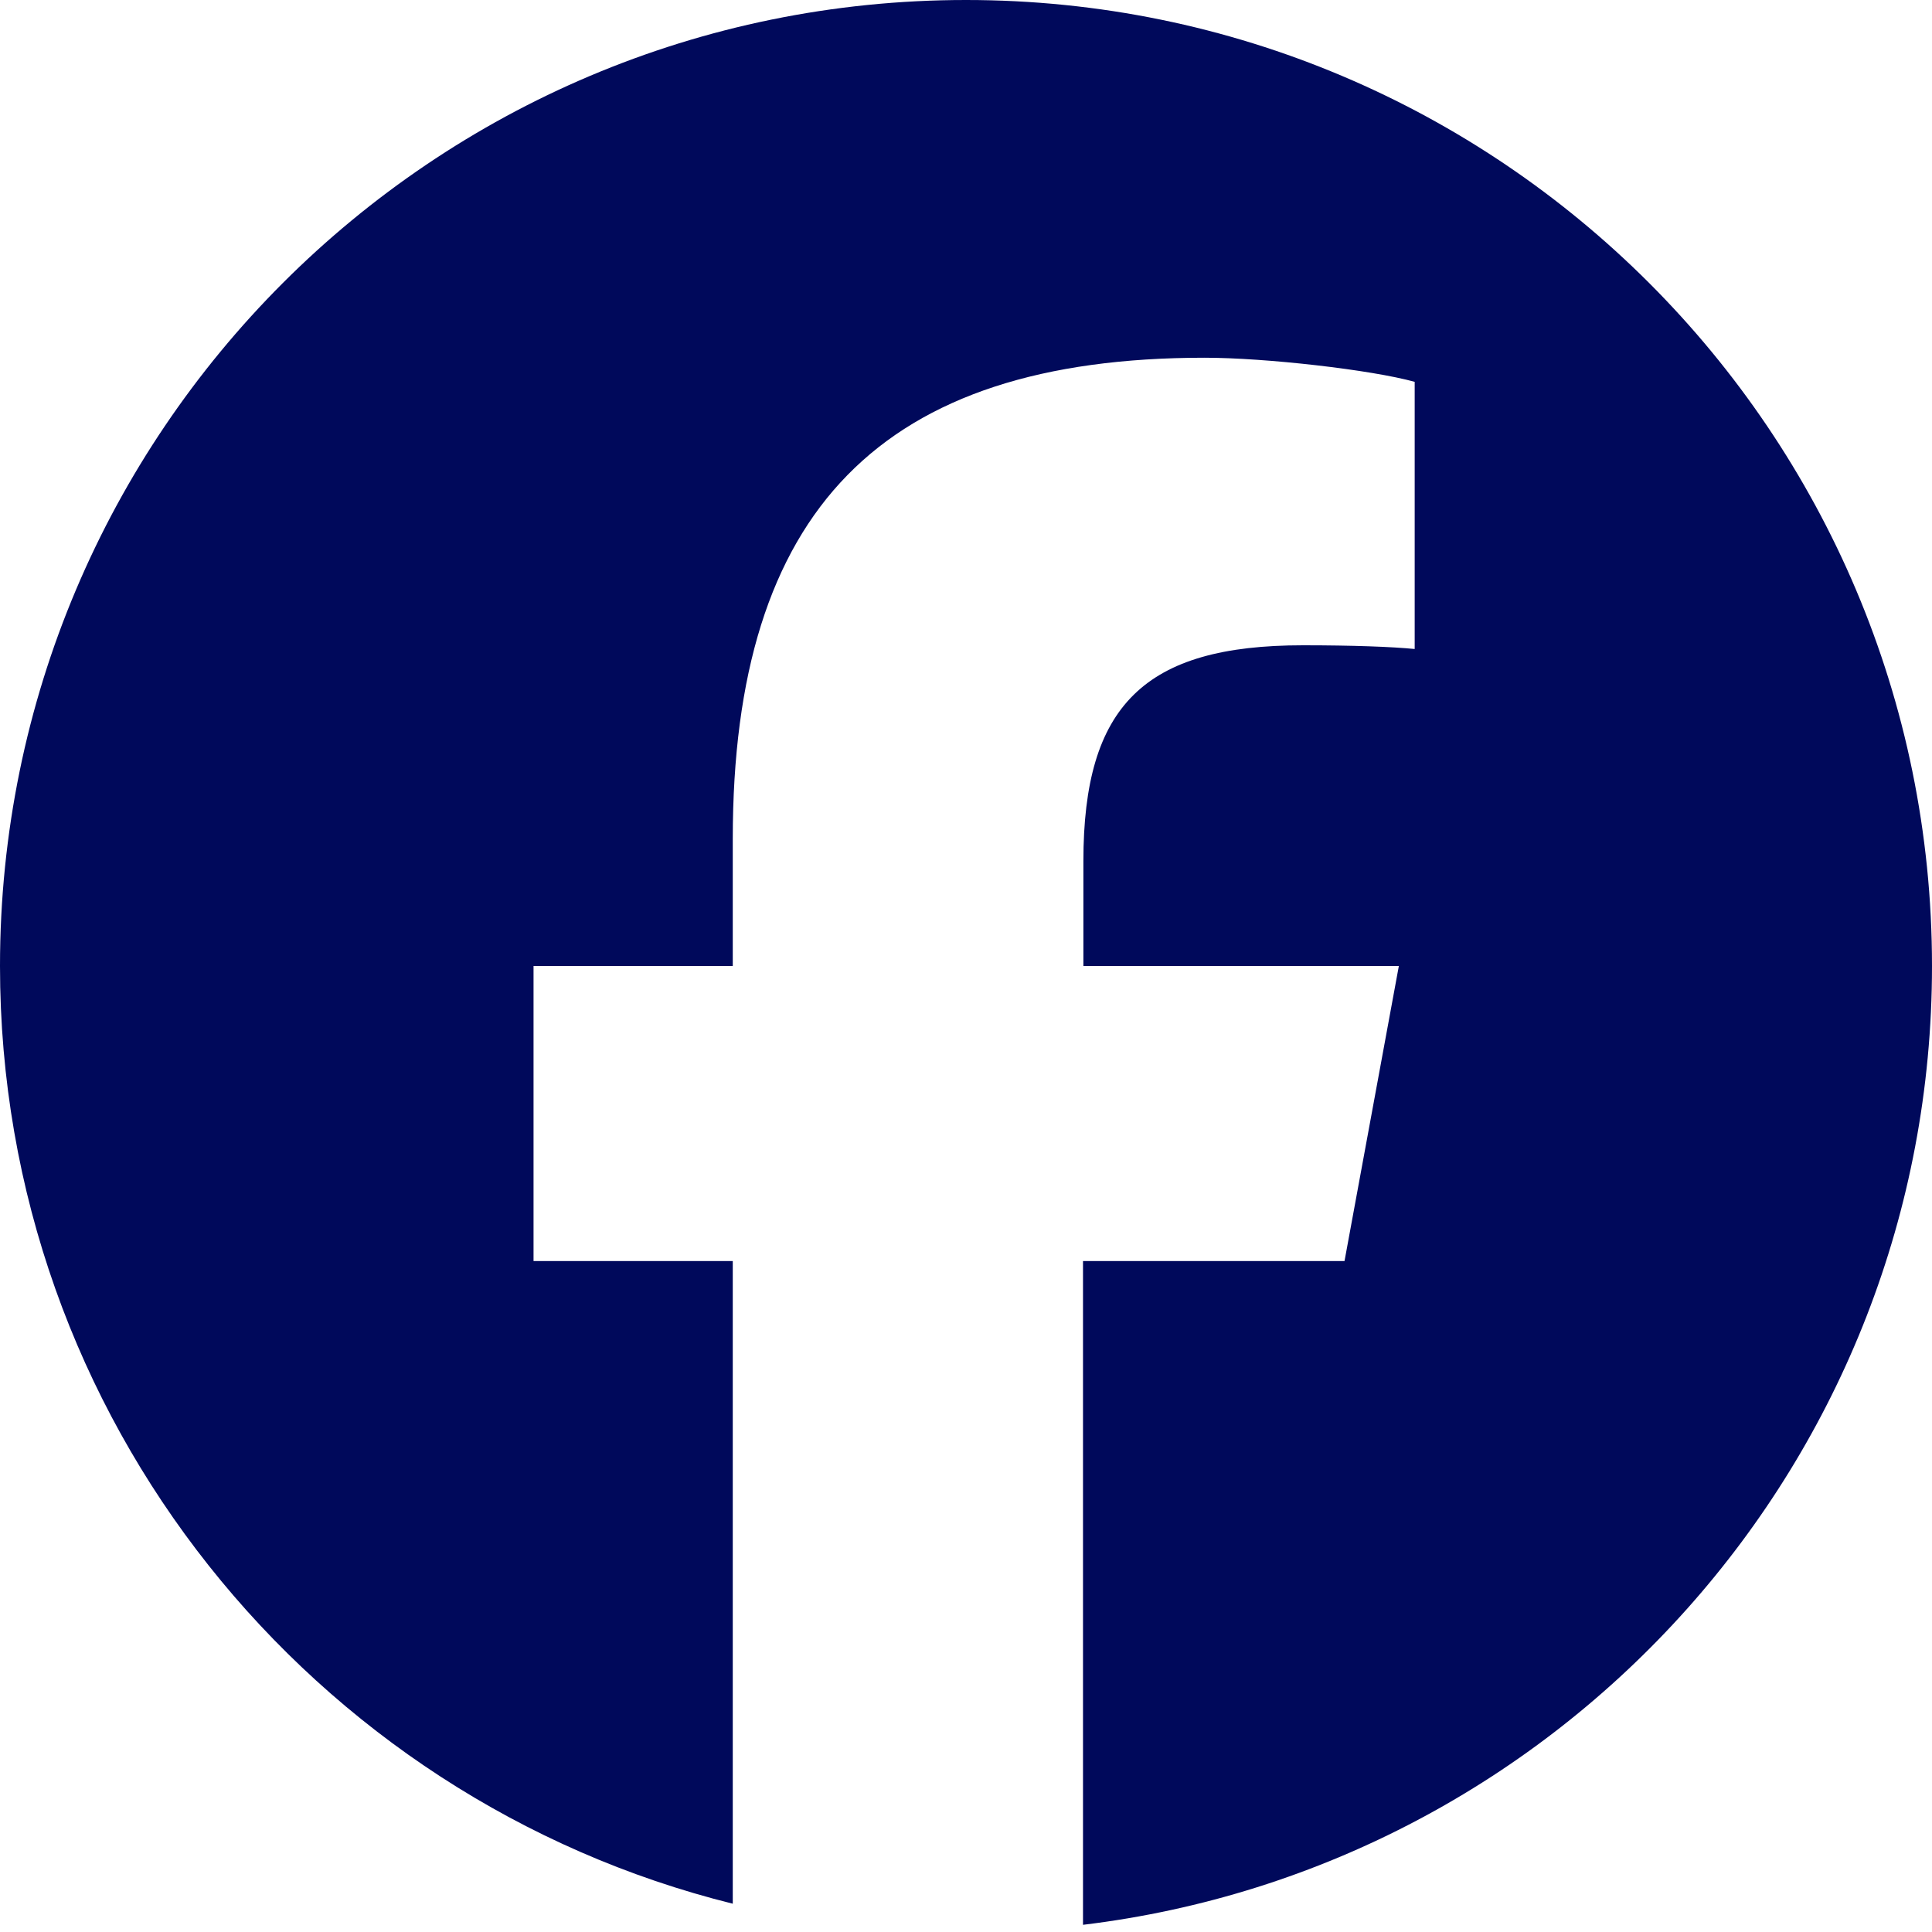 <svg width="25" height="25" viewBox="0 0 25 25" fill="none" xmlns="http://www.w3.org/2000/svg">
<g id="facebook 1" clip-path="url(#clip0_5278_20129)">
<path id="Vector" d="M25 12.5C25 5.596 19.404 0 12.5 0C5.596 0 0 5.596 0 12.5C0 18.359 4.038 23.281 9.482 24.634V16.318H6.904V12.5H9.482V10.854C9.482 6.602 11.406 4.629 15.586 4.629C16.377 4.629 17.744 4.785 18.306 4.941V8.398C18.013 8.369 17.5 8.35 16.86 8.35C14.81 8.35 14.019 9.126 14.019 11.143V12.5H18.101L17.398 16.318H14.014V24.907C20.205 24.16 25 18.892 25 12.5Z" fill="#00095B"/>
</g>
<defs>
<clipPath id="clip0_5278_20129">
<rect width="25" height="25" fill="white"/>
</clipPath>
</defs>
</svg>
